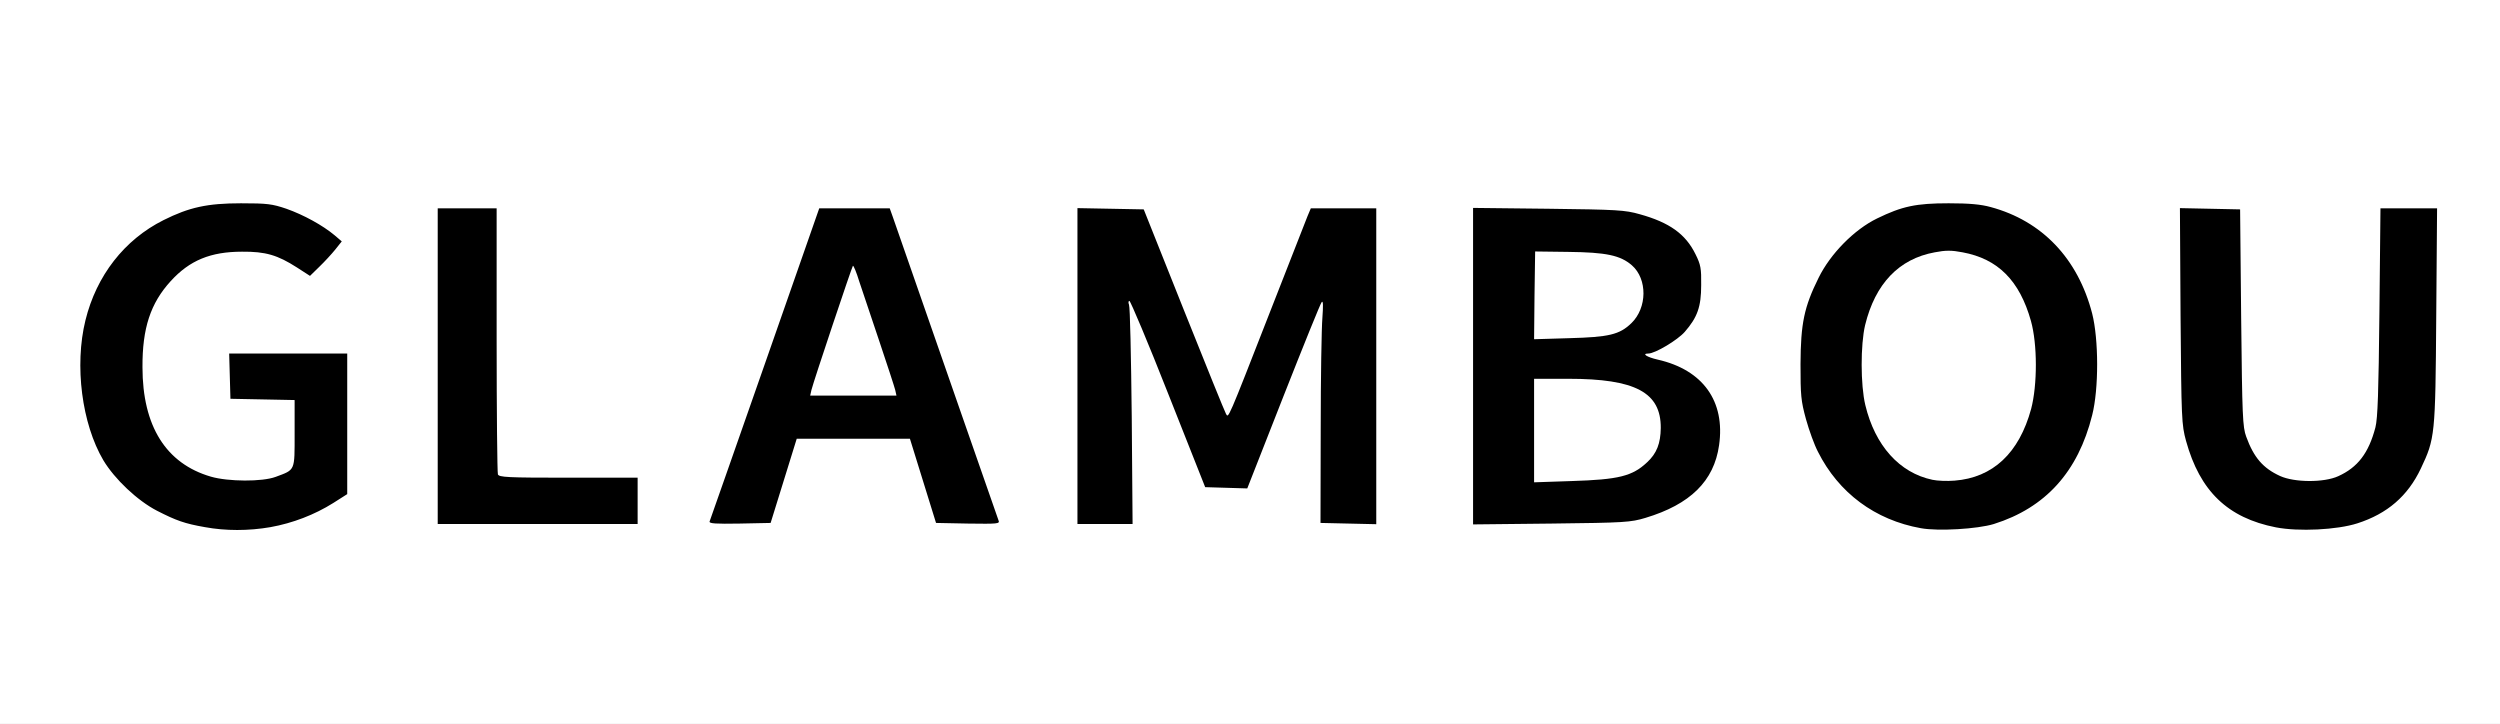 <?xml version="1.0" encoding="utf-8"?>
<!DOCTYPE svg PUBLIC "-//W3C//DTD SVG 1.0//EN" "http://www.w3.org/TR/2001/REC-SVG-20010904/DTD/svg10.dtd">
<svg version="1.0" xmlns="http://www.w3.org/2000/svg" width="594px" height="172px" viewBox="0 0 594 172" preserveAspectRatio="xMidYMid meet">
 <rect x="0" y="0" width="594" height="172" fill="#808080" stroke="none"/>
 <g fill="#000000">
  <path d="M47.20 126.75 c-4.85 -0.85 -6.80 -1.55 -11.40 -3.90 -4.65 -2.40 -10.05 -7.50 -12.75 -12 -4.05 -6.85 -5.90 -15.80 -5.40 -26.60 0.35 -7.50 1.25 -11.40 3.85 -17 4.60 -9.85 12.20 -16.15 23.30 -19.35 5.35 -1.50 18.75 -1.65 23.45 -0.25 3.95 1.20 8.35 3.45 11.65 5.90 2.35 1.80 2.60 2.15 2.60 3.90 0 1.70 -0.40 2.40 -3.55 5.75 -4.35 4.65 -5.30 4.85 -9.95 1.85 -4.05 -2.65 -7.50 -3.75 -11.55 -3.70 -5.90 0 -11.30 2.45 -15.40 6.95 -10.30 11.25 -8.50 33.05 3.45 40.70 6.65 4.30 16.35 4.80 21.85 1.20 1.10 -0.70 1.15 -1 1.15 -7.20 l0 -6.45 -7.60 -0.15 -7.65 -0.15 -0.15 -6.85 -0.15 -6.90 15.55 0 15.50 0 0 18.20 0 18.20 -3.30 2.10 c-8.95 5.65 -21.85 7.90 -33.50 5.75z"/>
  <path d="M454.90 127 c-10.90 -1.95 -19.55 -8.40 -24.45 -18.15 -0.85 -1.60 -2.10 -5.05 -2.85 -7.75 -1.25 -4.55 -1.35 -5.50 -1.30 -14.60 0.05 -8.35 0.20 -10.30 1.10 -13.75 3.50 -12.90 12 -21.75 24.10 -25.10 4.65 -1.25 18.35 -1.25 23 0 9.25 2.55 17.05 8.85 20.95 16.90 3.45 7.20 4.25 11.20 4.25 21.95 0 7.90 -0.15 9.90 -1.10 13.65 -3.35 13.45 -11.05 21.95 -23.35 25.85 -2.80 0.90 -5 1.15 -10.75 1.30 -4 0.05 -8.30 -0.05 -9.60 -0.30z m13.95 -15.60 c3.45 -1.25 7.55 -5.05 9.60 -8.85 4.85 -9.10 4.90 -22.50 0.15 -31.25 -3.80 -6.95 -11.60 -11.15 -18.20 -9.75 -10.25 2.20 -16.55 11.80 -16.50 25.20 0 13.55 6.75 23.85 16.75 25.70 2.60 0.50 4.80 0.20 8.20 -1.05z"/>
  <path d="M539.25 126.80 c-11.40 -2.20 -18.05 -8.60 -21.35 -20.55 -1.05 -3.85 -1.10 -5.05 -1.30 -31.15 l-0.15 -27.10 8.65 0.10 8.65 0.15 0.25 25.75 c0.25 27.70 0.30 27.75 3 32.25 5.50 9 19.50 8.35 24.05 -1.10 2.40 -5 2.55 -6.40 2.80 -32.55 l0.25 -24.60 8.25 0 8.20 0 -0.20 27.15 c-0.20 30.05 -0.25 30.50 -3.65 37.65 -3.10 6.55 -7.95 10.75 -15.10 13.05 -3.25 1.10 -5 1.30 -11.35 1.45 -4.95 0.10 -8.70 -0.05 -11 -0.50z"/>
  <path d="M102.50 87 l0 -39 8.50 0 8.50 0 0 31.20 c0 17.15 0.15 31.55 0.30 32 0.25 0.70 2.20 0.80 16.75 0.80 l16.45 0 0 7 0 7 -25.25 0 -25.25 0 0 -39z"/>
  <path d="M167 124.40 c0 -0.90 5.90 -18.45 13.10 -39 l13.05 -37.40 9.90 0 9.85 0 0.75 2.10 c14.85 42.25 25.35 73 25.35 74.35 l0 1.55 -9.05 -0.10 -9.05 -0.15 -3.10 -10 -3.10 -10 -11.95 0 -11.95 0 -3.10 10 -3.10 10 -8.80 0.15 -8.80 0.10 0 -1.60z m43.50 -32.35 c0 -1.10 -7.90 -23.90 -8 -23.05 0 0.15 -1.70 5.30 -3.75 11.40 -2.05 6.10 -3.75 11.35 -3.75 11.60 0 0.30 3 0.50 7.75 0.50 4.45 0 7.75 -0.20 7.75 -0.45z"/>
  <path d="M254.50 87 l0 -39 9.40 0.10 9.35 0.15 9.20 23.10 9.20 23.15 6.10 -15.65 c3.35 -8.55 7.45 -18.95 9.05 -23.10 l3 -7.50 9.35 -0.15 9.35 -0.10 0 39 0 39 -8.10 -0.10 -8.15 -0.15 0 -22.35 c0 -12.30 -0.15 -22.05 -0.30 -21.75 -0.15 0.35 -3.40 8.55 -7.20 18.25 l-6.90 17.65 -6.50 -0.15 -6.50 -0.15 -7.15 -18 -7.15 -18 0 22.40 -0.05 22.35 -8 0 -8 0 0 -39z"/>
  <path d="M348.50 87 l0 -39.05 19.40 0.15 c17.85 0.20 19.65 0.30 23.20 1.25 7.05 2 10.90 4.75 13.25 9.55 1.30 2.60 1.40 3.30 1.40 8.60 0 4.40 -0.20 6.25 -0.90 7.95 -1.25 3.05 -3.60 5.95 -6.30 7.65 -1.30 0.80 -1.90 1.40 -1.35 1.40 1.60 0 6.20 2.50 8.25 4.50 2.70 2.65 3.95 5.25 4.60 9.70 0.80 5.25 -0.05 10.95 -2.15 14.90 -2.80 5.25 -7.40 8.55 -15.45 10.95 -3.50 1.10 -4.75 1.15 -23.80 1.35 l-20.15 0.15 0 -39.05z m34.25 25 c8.25 -2.10 12.25 -8.15 9.25 -14 -2.25 -4.35 -8.55 -6.50 -19.35 -6.50 l-6.65 0 0 10.65 0 10.65 7.15 -0.10 c3.90 -0.05 8.25 -0.35 9.60 -0.70z m-0.65 -34.25 c6.55 -2.35 8.70 -9.20 4.15 -13.20 -2.55 -2.25 -6.05 -3.05 -13.55 -3.20 l-6.45 -0.10 -0.15 8.95 -0.10 8.95 6.85 -0.30 c4.60 -0.15 7.65 -0.50 9.25 -1.10z"/>
 </g>
 <g fill="#ffffff">
  <path d="M0 86 l0 -86 297 0 297 0 0 86 0 86 -297 0 -297 0 0 -86z m64.25 39.25 c5.30 -0.95 10.50 -2.95 14.95 -5.75 l3.30 -2.10 0 -16.70 0 -16.70 -14 0 -14.05 0 0.15 5.40 0.15 5.35 7.65 0.15 7.60 0.15 0 7.95 c0 9 0.20 8.55 -4.50 10.30 -3.20 1.20 -11.30 1.15 -15.40 -0.05 -10.65 -3.10 -16.25 -12 -16.25 -26 -0.05 -9.25 1.90 -15.20 6.70 -20.45 4.50 -4.95 9.50 -7 16.95 -7 5.60 -0.05 8.45 0.80 13.05 3.75 l3.10 2 2.20 -2.15 c1.25 -1.20 2.95 -3.05 3.80 -4.10 l1.55 -1.95 -1.70 -1.45 c-2.80 -2.35 -7.35 -4.85 -11.45 -6.30 -3.40 -1.15 -4.55 -1.30 -10.80 -1.30 -8 0 -12.30 0.95 -18.40 4 -9.30 4.65 -15.95 13.20 -18.55 23.80 -2.65 10.75 -0.85 24.60 4.25 33.25 2.70 4.50 8.10 9.60 12.75 12 4.60 2.35 6.55 3.05 11.40 3.90 4.90 0.90 10.35 0.90 15.55 0z m409.50 -0.75 c12.25 -3.85 20 -12.40 23.35 -25.85 1.60 -6.30 1.55 -18.05 0 -24.15 -3.40 -13.10 -11.90 -22 -24.10 -25.30 -2.35 -0.65 -5.10 -0.90 -10 -0.90 -7.75 0 -11.05 0.70 -17 3.60 -5.45 2.65 -11.10 8.40 -13.90 14.10 -3.45 6.95 -4.25 10.85 -4.30 20.50 0 7.50 0.10 8.70 1.30 13.10 0.75 2.70 2 6.15 2.85 7.75 4.90 9.75 13.55 16.20 24.45 18.15 4.10 0.75 13.45 0.20 17.35 -1z m86.35 -0.15 c7.15 -2.30 12 -6.50 15.10 -13.05 3.35 -7.10 3.45 -7.75 3.65 -36.15 l0.20 -25.65 -6.70 0 -6.75 0 -0.25 24.65 c-0.20 19.10 -0.40 25.20 -0.95 27.40 -1.60 6.10 -4.20 9.50 -8.85 11.60 -3.40 1.55 -10.40 1.50 -13.80 -0.05 -4.05 -1.85 -6.25 -4.40 -8.05 -9.35 -0.85 -2.30 -0.95 -4.80 -1.20 -28.25 l-0.25 -25.75 -7.15 -0.15 -7.15 -0.15 0.15 25.65 c0.20 24.55 0.25 25.80 1.30 29.65 3.30 11.95 9.90 18.30 21.35 20.55 5.40 1.05 14.55 0.60 19.35 -0.95z m-408.60 -5.35 l0 -5.50 -16.45 0 c-14.55 0 -16.50 -0.10 -16.75 -0.80 -0.15 -0.45 -0.30 -14.85 -0.30 -32 l0 -31.20 -7 0 -7 0 0 37.50 0 37.50 23.75 0 23.75 0 0 -5.50z m34.70 -4.75 l3.10 -10 13.45 0 13.45 0 3.10 10 3.10 10 7.60 0.15 c7.10 0.10 7.60 0.05 7.25 -0.75 -0.15 -0.50 -4.05 -11.60 -8.60 -24.65 -9.15 -26.30 -15.35 -44.15 -16.50 -47.40 l-0.75 -2.10 -8.35 0 -8.40 0 -12.90 36.90 c-7.10 20.25 -13 37.15 -13.15 37.50 -0.15 0.50 1.35 0.60 7.15 0.50 l7.35 -0.15 3.10 -10z m82.70 -15.35 c-0.15 -14.10 -0.40 -26.05 -0.65 -26.50 -0.20 -0.50 -0.15 -0.90 0.10 -0.90 0.25 0 4.45 9.95 9.25 22.15 l8.75 22.10 5 0.15 5 0.15 8.60 -21.90 c4.75 -12.05 8.80 -22.10 9.10 -22.40 0.35 -0.35 0.35 0.95 0.15 3.75 -0.20 2.35 -0.40 14.25 -0.40 26.50 l-0.05 22.25 6.65 0.15 6.60 0.15 0 -37.55 0 -37.50 -7.80 0 -7.75 0 -0.80 1.90 c-0.40 1 -4.45 11.30 -8.95 22.85 -10.15 26 -9.80 25.10 -10.40 24.10 -0.25 -0.40 -4.75 -11.50 -10 -24.65 l-9.55 -23.95 -7.85 -0.15 -7.90 -0.15 0 37.55 0 37.50 6.55 0 6.55 0 -0.20 -25.60z m122.05 24.15 c10.65 -3.20 16.30 -8.75 17.50 -17.25 1.50 -10.45 -3.80 -17.90 -14.55 -20.35 -2.65 -0.60 -3.90 -1.45 -2.25 -1.45 1.60 0 6.95 -3.20 8.65 -5.15 3 -3.45 3.90 -5.95 3.90 -11.10 0.05 -3.95 -0.10 -4.85 -1.35 -7.35 -2.35 -4.80 -6.20 -7.55 -13.25 -9.50 -3.50 -1 -5.40 -1.10 -21.70 -1.30 l-17.90 -0.20 0 37.60 0 37.60 18.65 -0.20 c17.45 -0.20 18.80 -0.30 22.30 -1.35z"/>
  <path d="M459.15 114 c-7.85 -1.65 -13.65 -8.15 -15.95 -17.75 -1.15 -4.75 -1.15 -14.35 -0.05 -19 2.40 -9.85 8.05 -15.75 16.55 -17.30 2.60 -0.50 4 -0.50 6.60 0 8.40 1.55 13.55 6.70 16.25 16.30 1.55 5.50 1.55 15.20 0.05 20.90 -2.85 10.50 -9.10 16.35 -18.20 17.05 -1.75 0.15 -4.10 0.05 -5.25 -0.20z"/>
  <path d="M192.80 92.65 c0.50 -2.05 9.60 -29.20 9.85 -29.50 0.15 -0.10 0.85 1.55 1.50 3.70 0.70 2.15 2.85 8.50 4.75 14.15 1.90 5.65 3.60 10.85 3.80 11.65 l0.30 1.35 -10.25 0 -10.25 0 0.30 -1.35z"/>
  <path d="M364.50 102.30 l0 -12.30 8.15 0 c15.95 0 22 3.25 21.95 11.70 -0.05 3.65 -0.95 6 -3.20 8.10 -3.55 3.35 -6.75 4.15 -18 4.50 l-8.90 0.30 0 -12.30z"/>
  <path d="M364.60 70.20 l0.15 -10.45 7.85 0.10 c9 0.10 12.40 0.80 15.15 3.20 3.70 3.25 3.65 10.10 -0.15 13.75 -2.80 2.70 -5.30 3.30 -14.75 3.55 l-8.35 0.25 0.10 -10.40z"/>
 </g>
</svg>